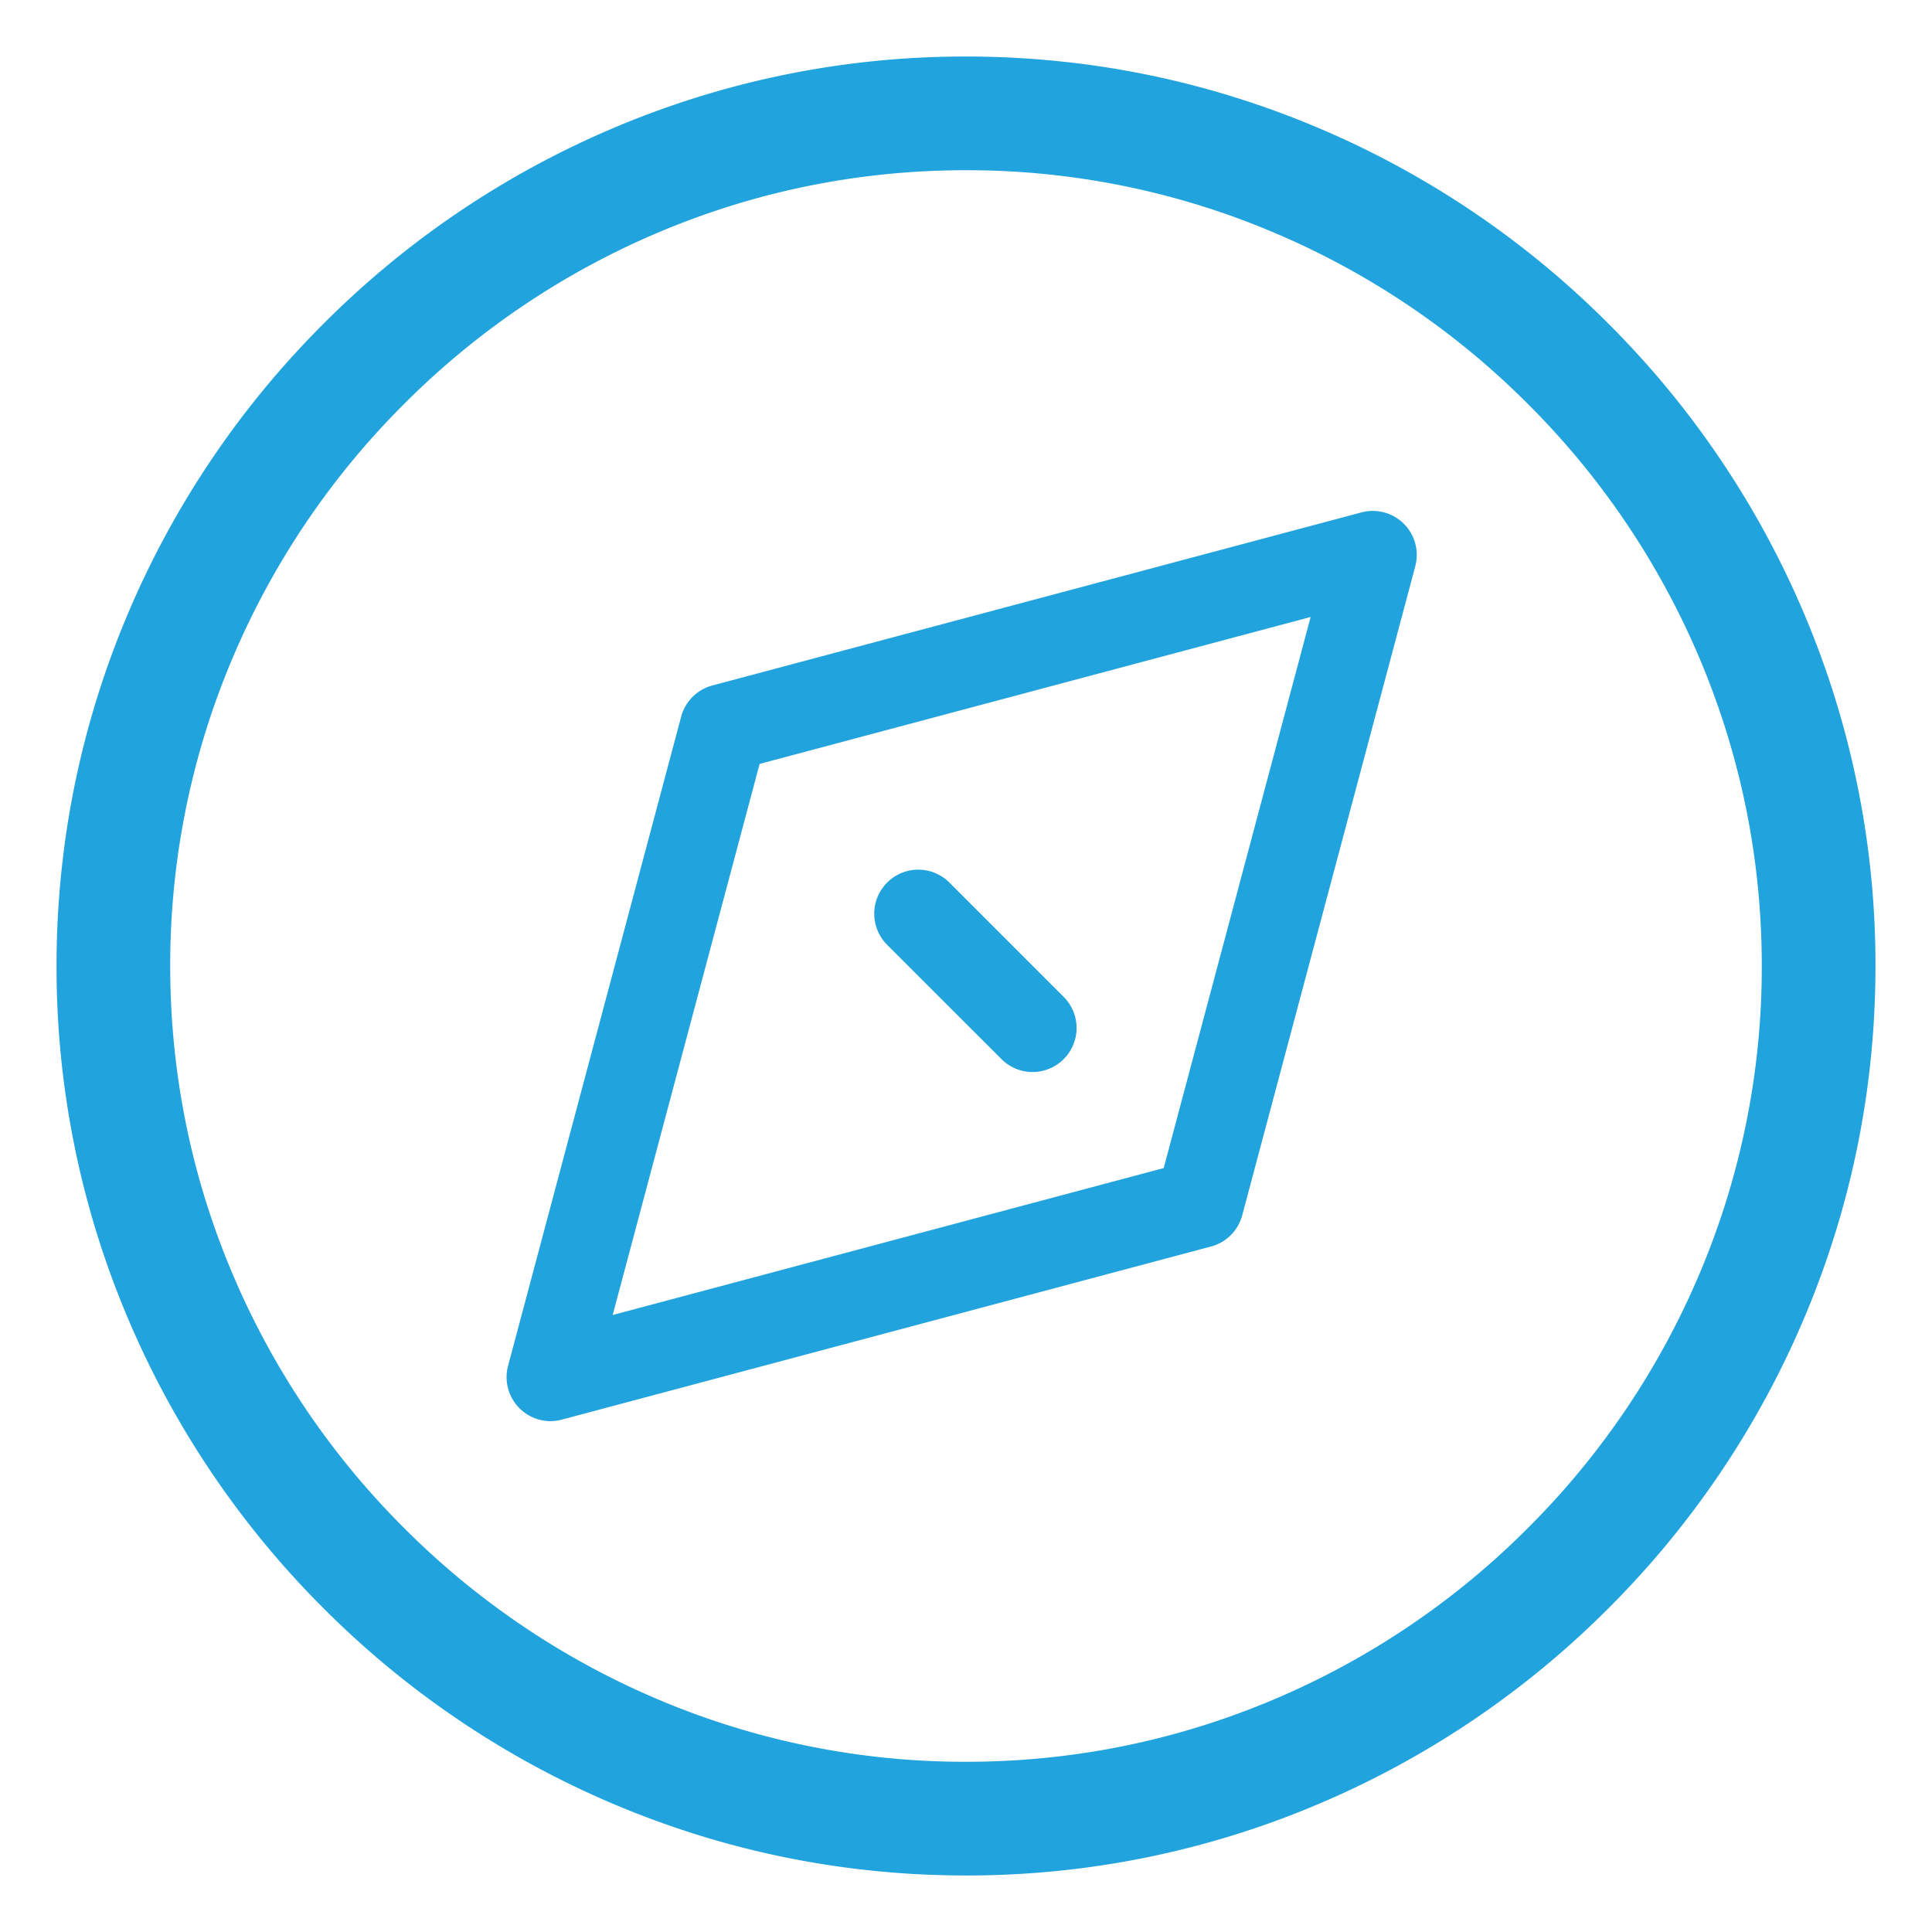 <?xml version="1.0" standalone="no"?><!DOCTYPE svg PUBLIC "-//W3C//DTD SVG 1.1//EN" "http://www.w3.org/Graphics/SVG/1.1/DTD/svg11.dtd"><svg t="1703910633192" class="icon" viewBox="0 0 1024 1024" version="1.1" xmlns="http://www.w3.org/2000/svg" p-id="1620" xmlns:xlink="http://www.w3.org/1999/xlink" width="256" height="256"><path d="M512 994.039c-64.804 0-127.801-12.804-187.242-38.051a482.762 482.762 0 0 1-153.228-103.518 482.762 482.762 0 0 1-103.518-153.228A476.224 476.224 0 0 1 29.961 512c0-64.774 12.804-127.801 38.051-187.242a482.792 482.792 0 0 1 103.518-153.228 482.762 482.762 0 0 1 153.228-103.518A476.224 476.224 0 0 1 512 29.961c64.804 0 127.801 12.804 187.242 38.051a482.792 482.792 0 0 1 153.228 103.518 482.762 482.762 0 0 1 103.518 153.228A476.224 476.224 0 0 1 994.039 512c0 64.804-12.804 127.801-38.051 187.242a482.792 482.792 0 0 1-103.518 153.228 482.762 482.762 0 0 1-153.228 103.518A476.194 476.194 0 0 1 512 994.039z m0-903.823c-56.67 0-111.773 11.177-163.712 33.261a422.688 422.688 0 0 0-134.157 90.684 422.688 422.688 0 0 0-90.653 134.127A416.361 416.361 0 0 0 90.216 512c0 56.67 11.177 111.773 33.261 163.712a422.688 422.688 0 0 0 90.684 134.157 422.688 422.688 0 0 0 134.127 90.653A416.391 416.391 0 0 0 512 933.784c56.67 0 111.773-11.207 163.712-33.261a422.688 422.688 0 0 0 134.157-90.684 422.688 422.688 0 0 0 90.653-134.127A416.391 416.391 0 0 0 933.784 512c0-56.67-11.207-111.773-33.261-163.712a422.688 422.688 0 0 0-90.684-134.157 422.688 422.688 0 0 0-134.127-90.653A416.391 416.391 0 0 0 512 90.216z m-220.171 663.014a23.319 23.319 0 0 1-22.535-29.344l91.738-344.055a23.319 23.319 0 0 1 16.51-16.51l344.055-91.738a23.319 23.319 0 0 1 28.531 28.531l-91.738 344.055a23.319 23.319 0 0 1-16.54 16.51L297.824 752.417a23.319 23.319 0 0 1-6.025 0.813z m110.779-348.333l-77.879 292.085 292.055-77.879 77.879-292.085-292.055 77.879z m144.672 163.291a23.258 23.258 0 0 1-16.48-6.839l-60.586-60.556a23.319 23.319 0 1 1 32.99-33.02l60.556 60.586a23.319 23.319 0 0 1-16.48 39.828z" fill="#21A3DD" p-id="1621"></path></svg>